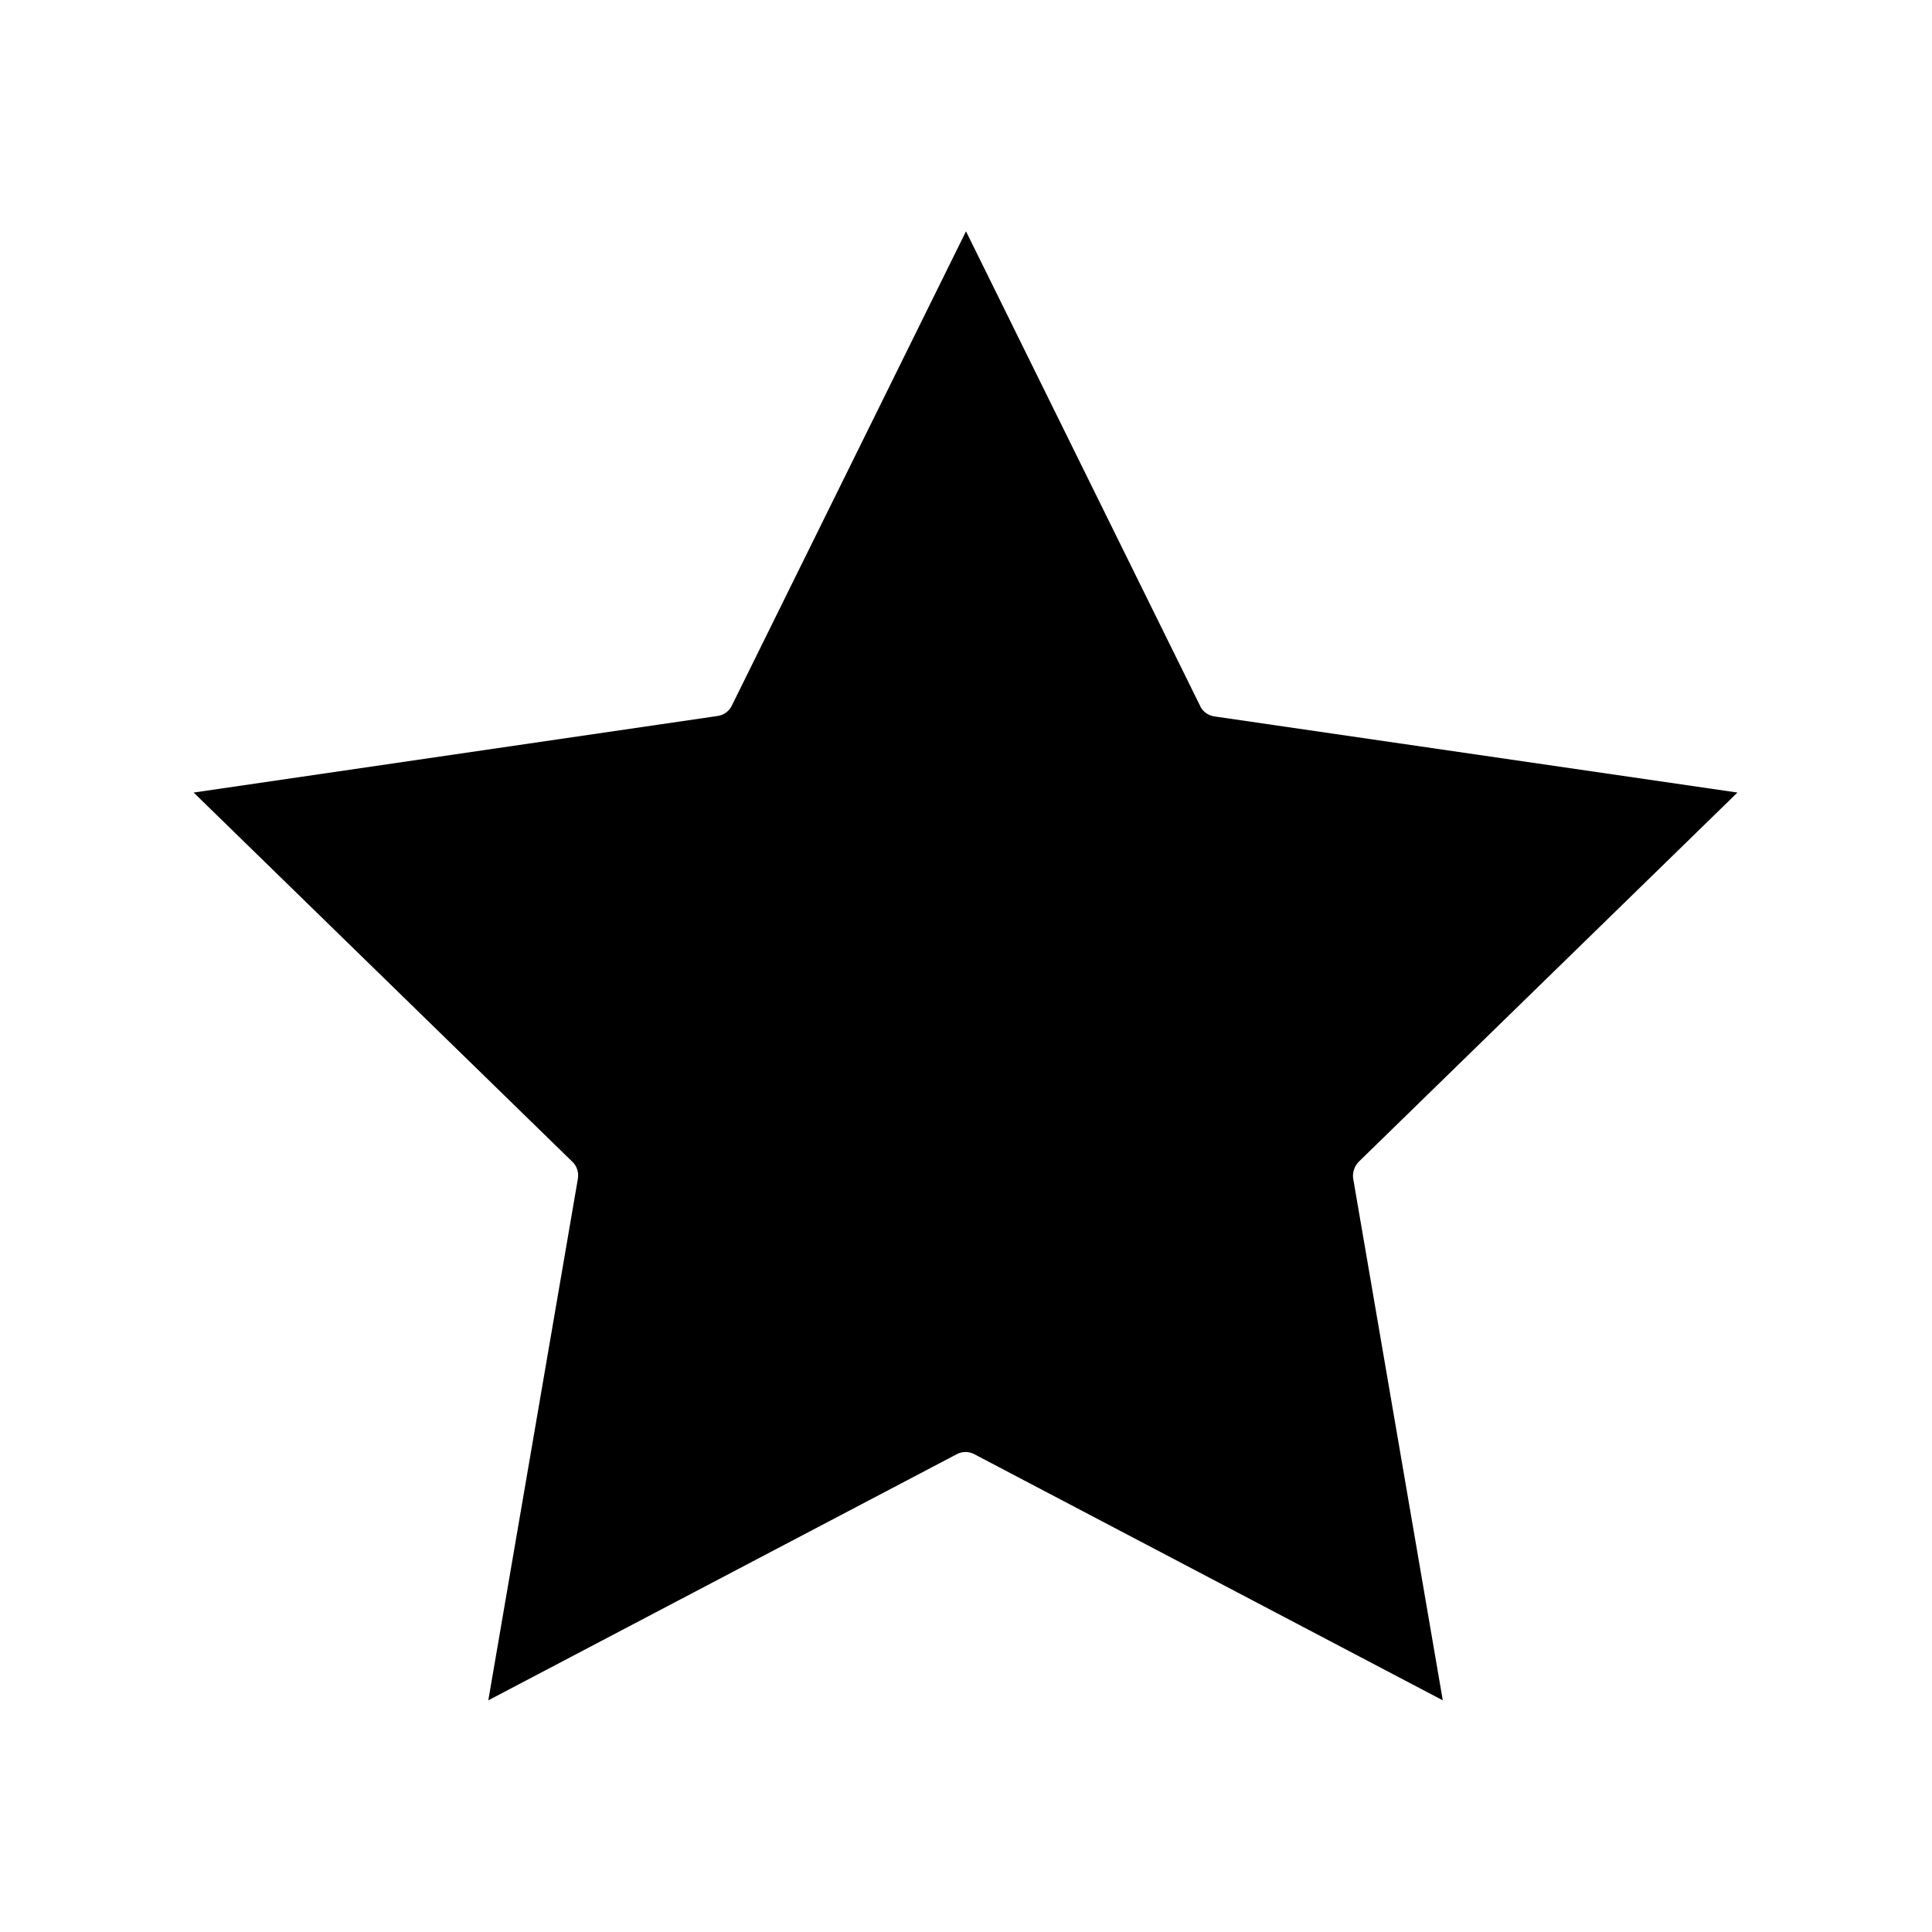 <?xml version="1.0" encoding="UTF-8"?>
<!-- Uploaded to: ICON Repo, www.svgrepo.com, Generator: ICON Repo Mixer Tools -->
<svg fill="#000000" width="800px" height="800px" version="1.1" viewBox="144 144 512 512" xmlns="http://www.w3.org/2000/svg">
 <path d="m462.03 331.04-62.031-125.74-62.031 125.64c-0.734 1.574-2.203 2.625-3.988 2.832l-138.66 20.262 100.34 97.824c1.258 1.156 1.785 2.938 1.469 4.617l-23.723 138.13 124.06-65.18c0.734-0.418 1.574-0.629 2.414-0.629s1.68 0.211 2.414 0.629l124.06 65.18-23.723-138.13c-0.316-1.68 0.316-3.465 1.469-4.617l100.34-97.824-138.44-20.152c-1.785-0.211-3.254-1.262-3.988-2.836z"/>
</svg>